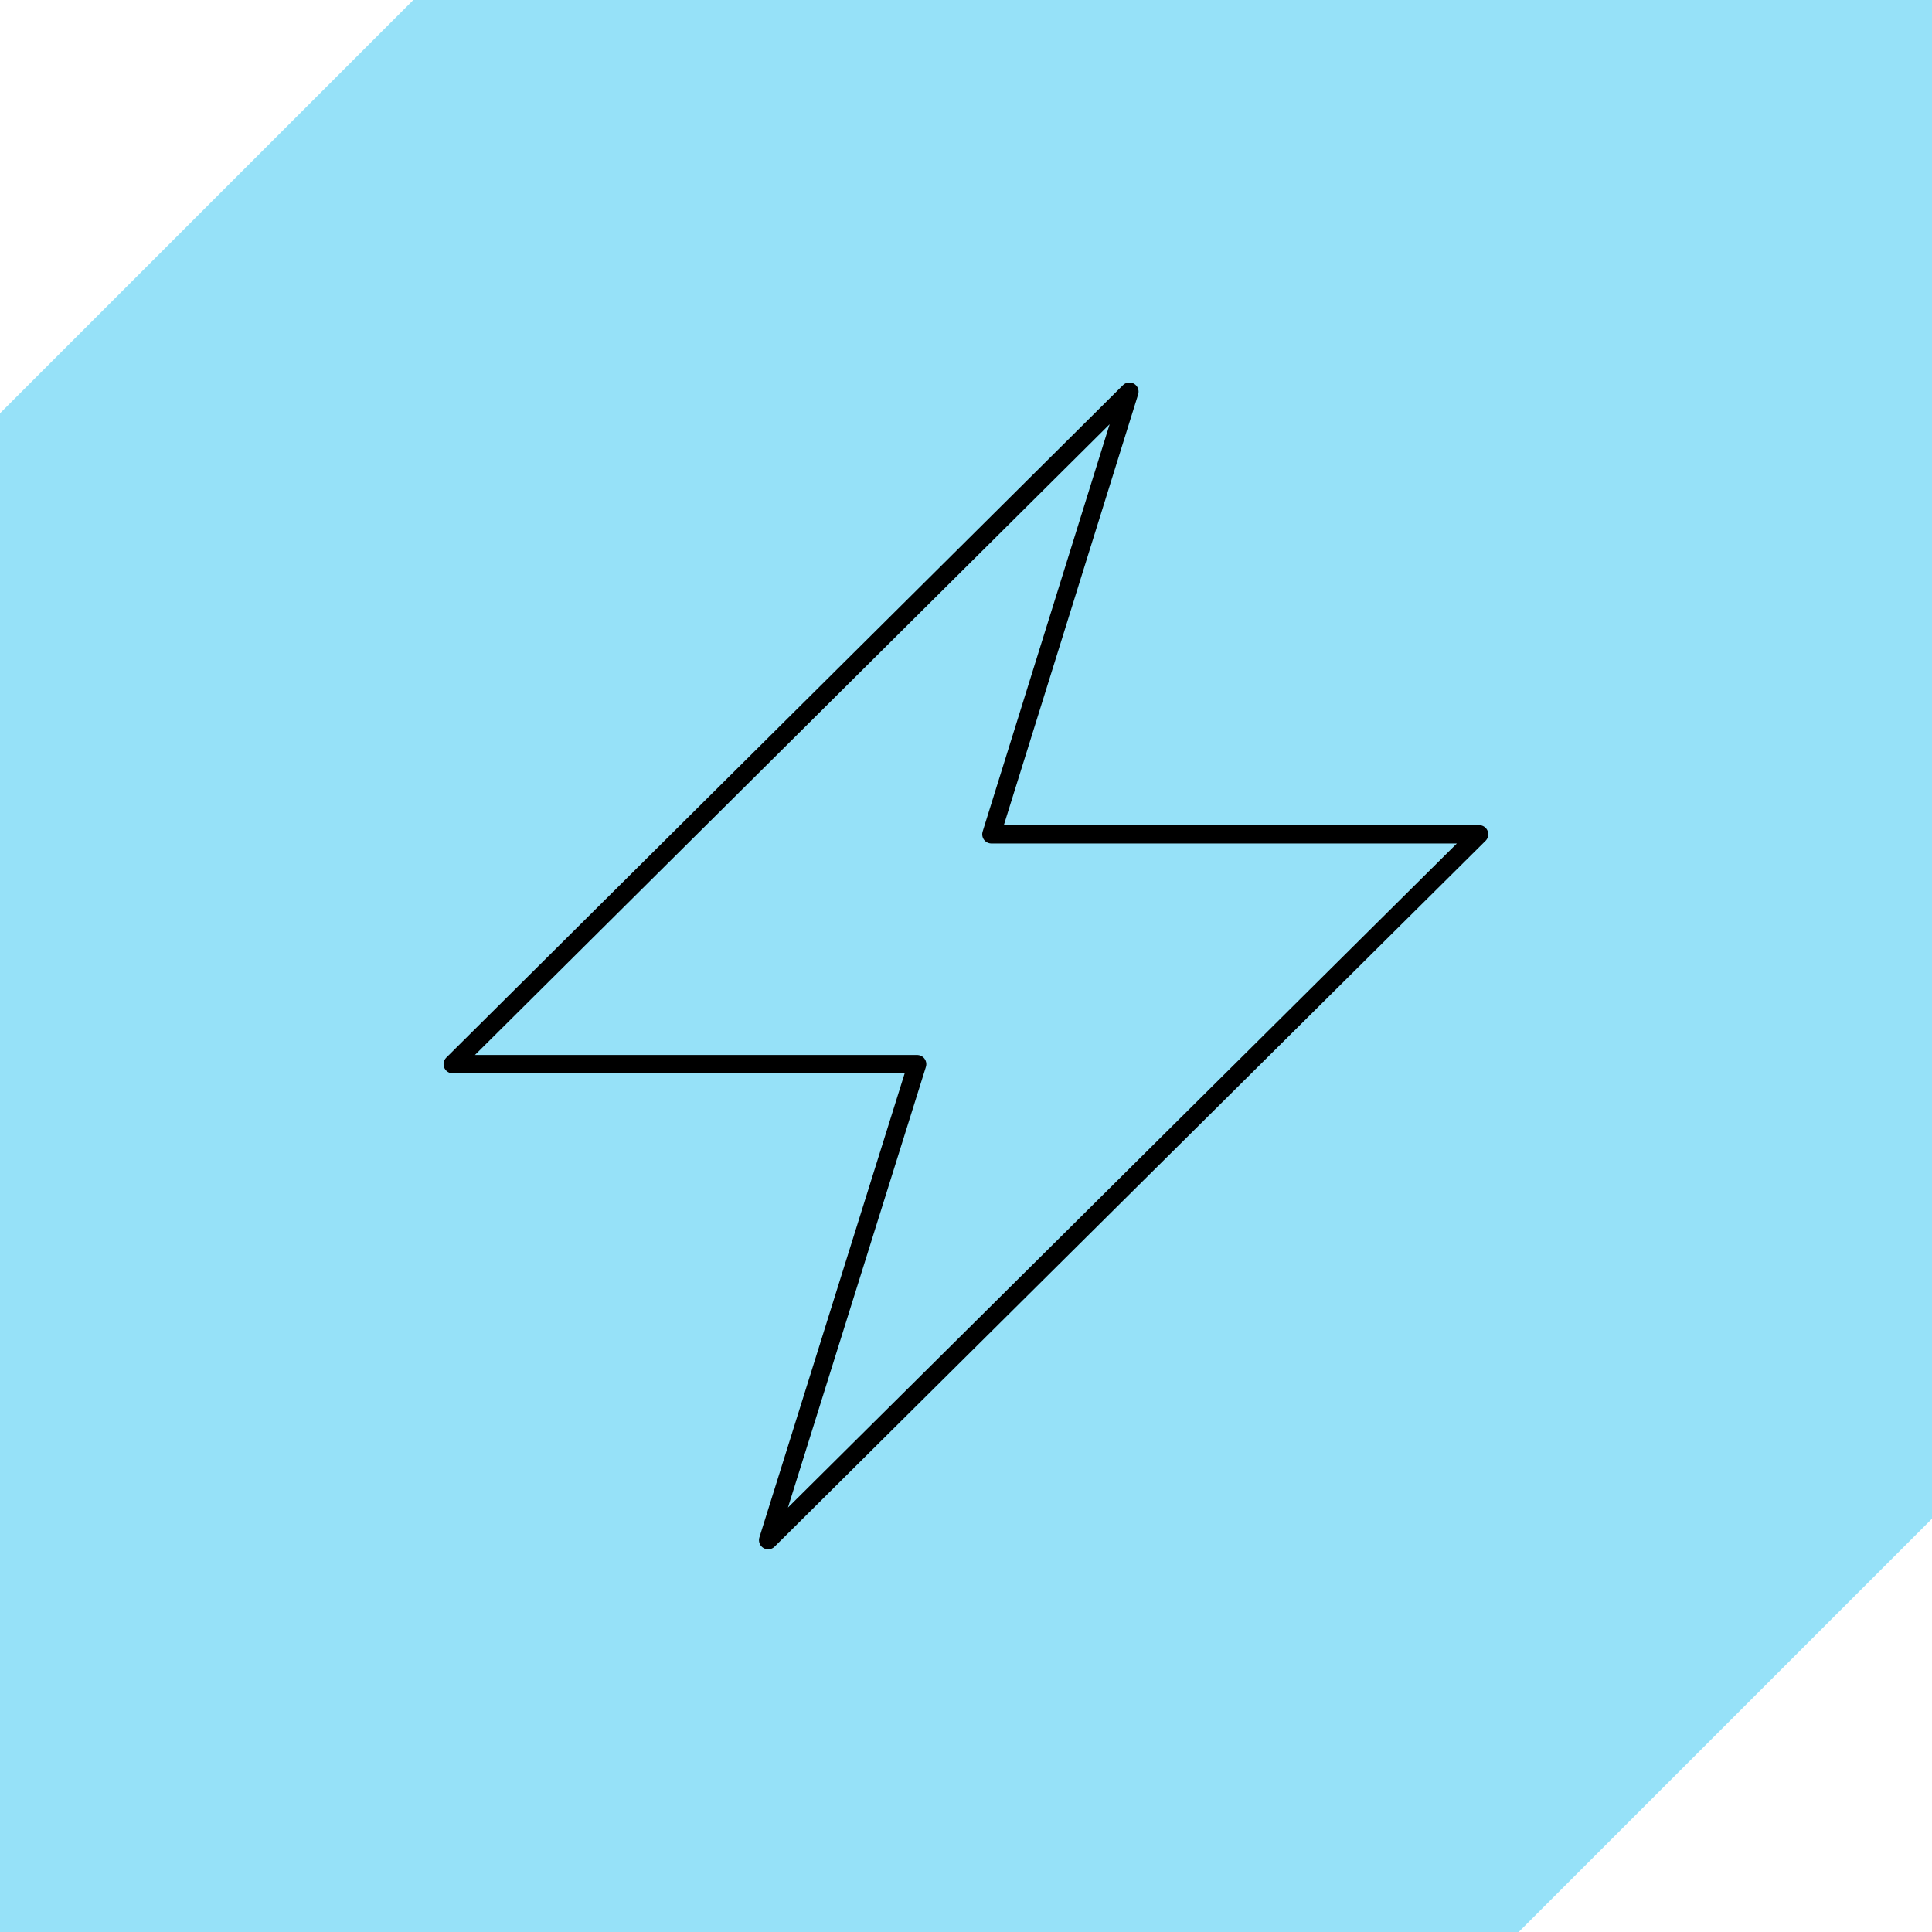 <?xml version="1.0" encoding="UTF-8"?>
<svg id="Layer_2" data-name="Layer 2" xmlns="http://www.w3.org/2000/svg" viewBox="0 0 105.41 105.41">
  <defs>
    <style>
      .cls-1 {
        fill: none;
        stroke: #000;
        stroke-linecap: round;
        stroke-linejoin: round;
      }

      .cls-2 {
        fill: #96e1f8;
      }
    </style>
  </defs>
  <g id="Layer_1-2" data-name="Layer 1">
    <polygon class="cls-2" points="105.41 0 22.55 0 0 22.55 0 105.41 82.86 105.41 105.41 82.86 105.41 0"/>
    <polygon class="cls-1" points="80.7 45.52 54.09 45.52 61.62 21.37 24.7 58.06 50.04 58.06 41.91 84.03 80.7 45.52"/>
  </g>
</svg>